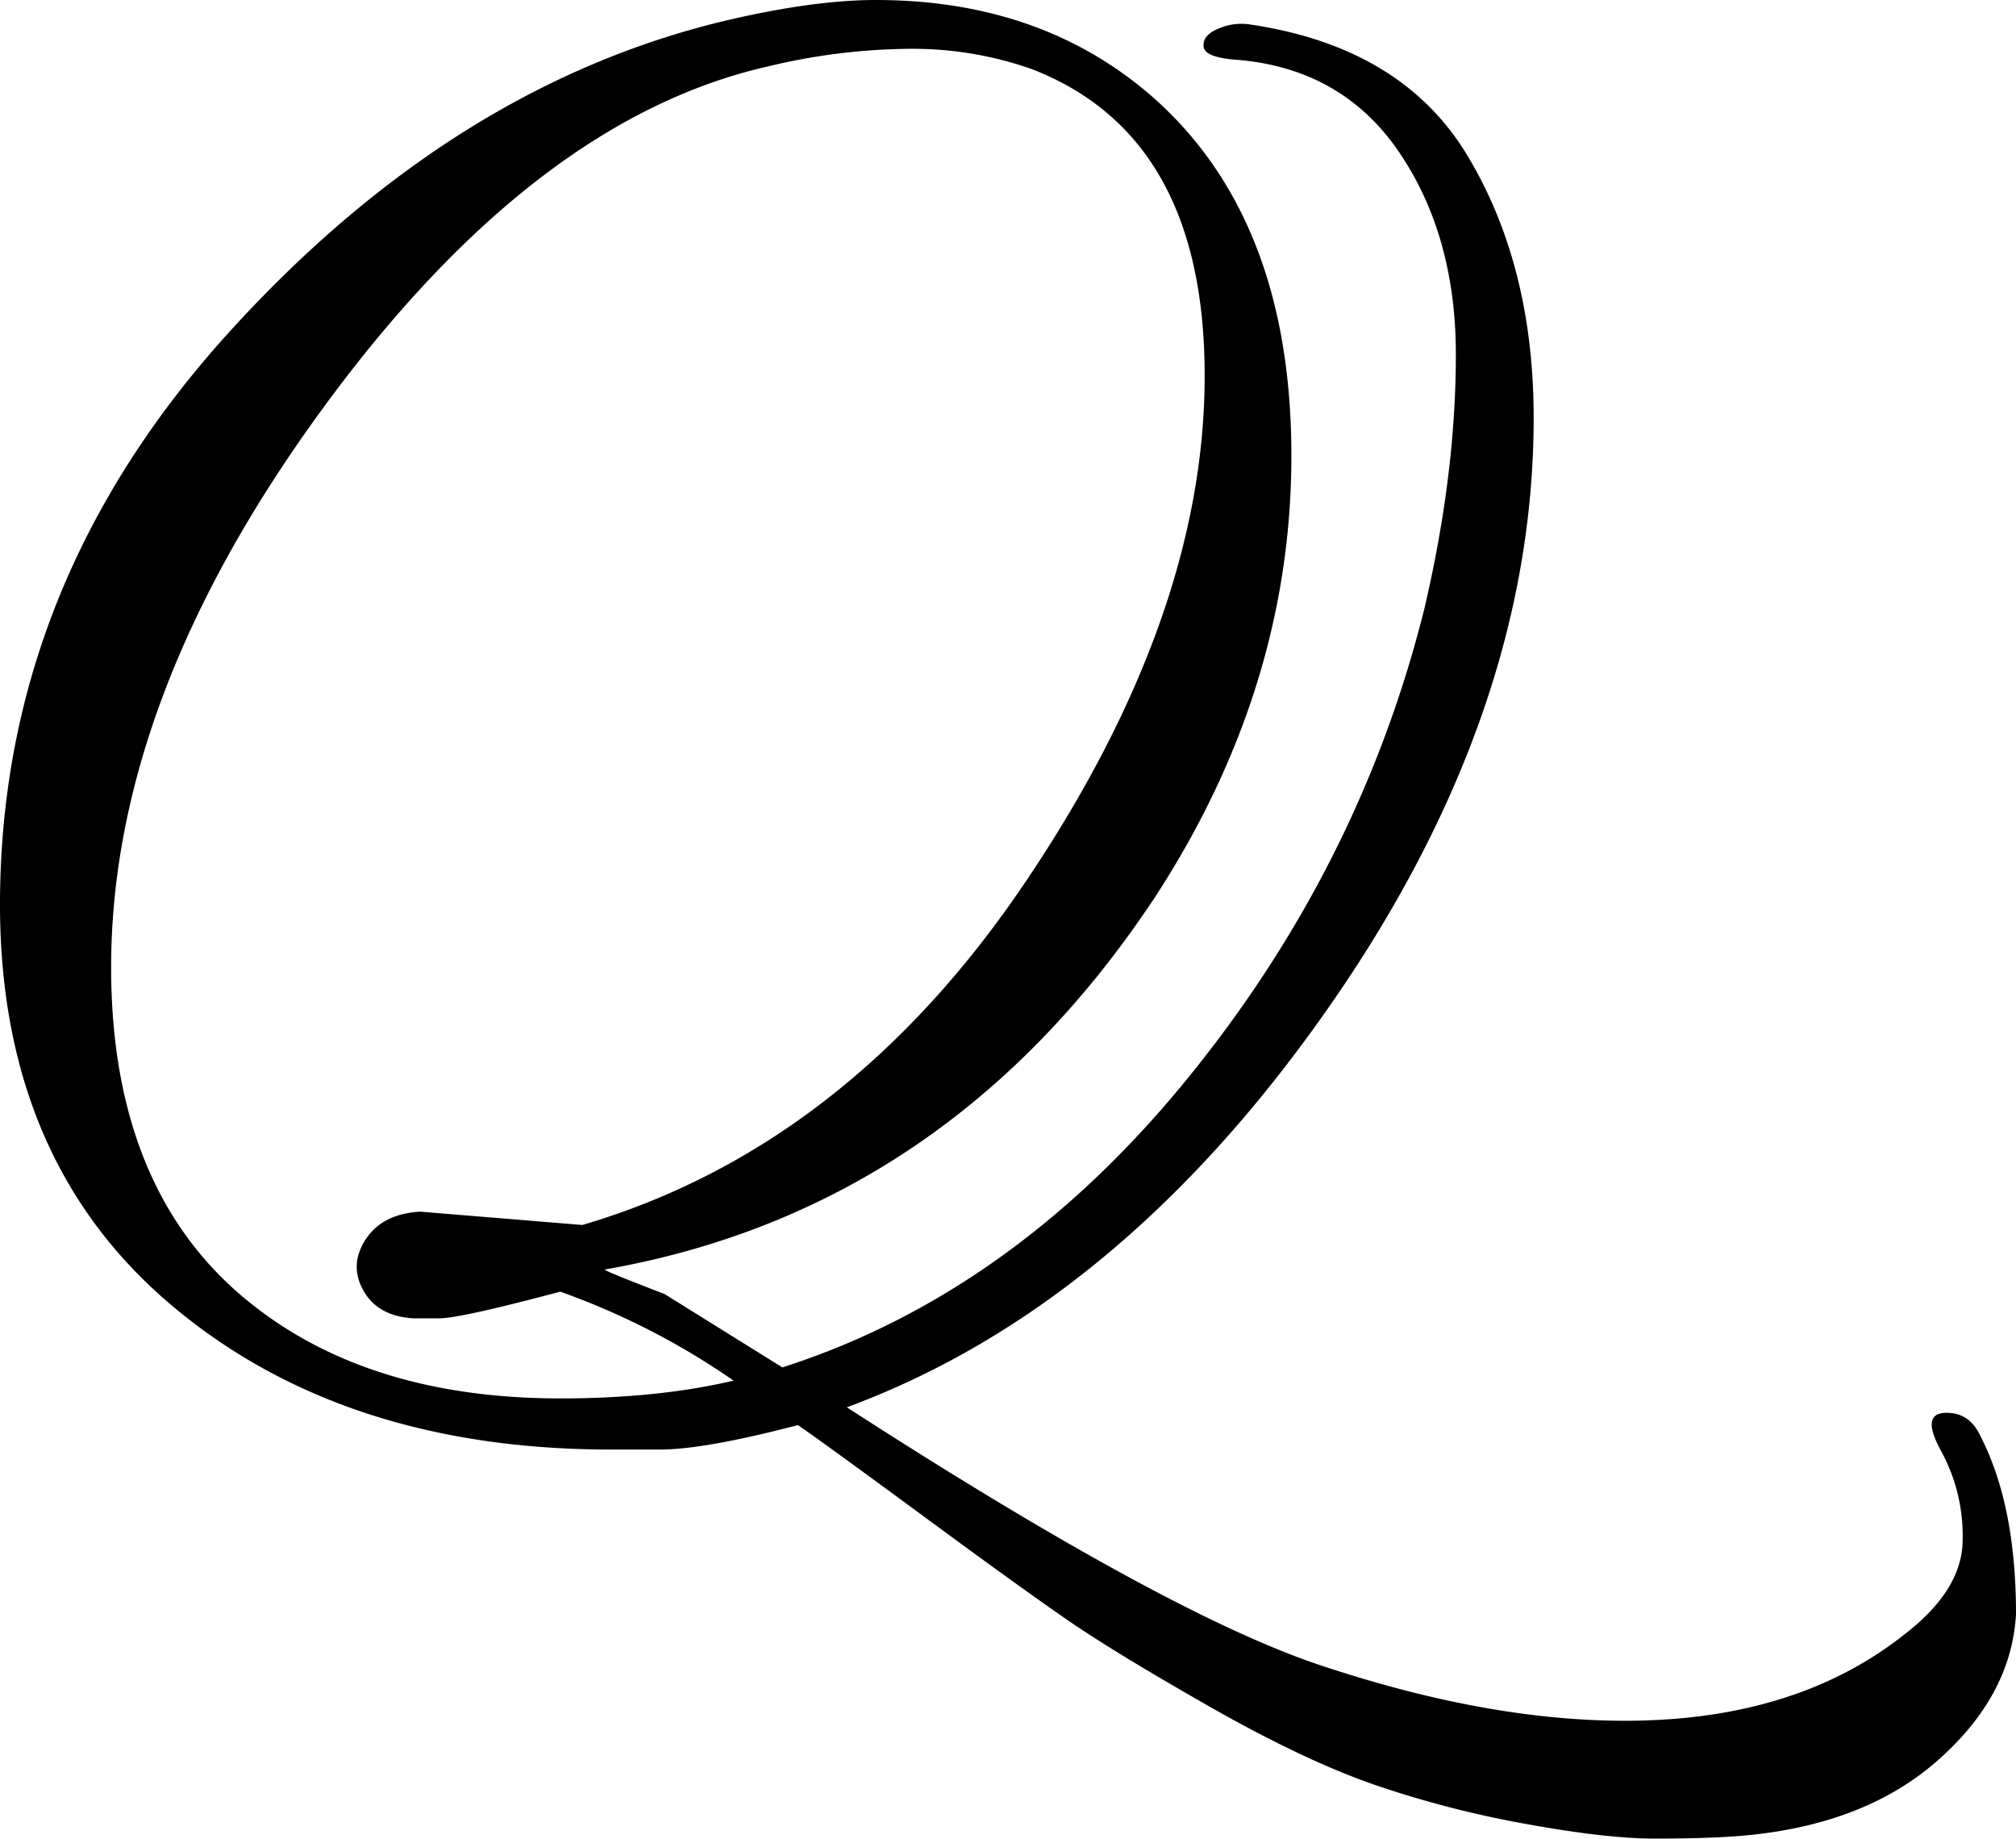<svg xmlns="http://www.w3.org/2000/svg" id="Layer_1" data-name="Layer 1" viewBox="0 0 501.93 457.66"><path d="M146.66,344.6l40.4,3.32q65.85-19.37,110.4-85.5T342,136.53q0-59.77-43.17-76.38a89.53,89.53,0,0,0-30.44-5A155,155,0,0,0,233,59.6q-58.11,13.27-110.68,85.22T69.74,283.73q0,57,36,84.67,29.33,22.68,75.81,22.69,24.35,0,43.16-4.43a183.35,183.35,0,0,0-43.16-22.14q-24.9,6.64-30.16,6.64H145q-8.87-.54-12.45-6.91t.55-12.73q4.16-6.36,13.56-6.92M396.8,194.08q7.74-33.21,7.74-62.81T390.43,80.91q-14.12-20.76-40.12-23c-5.53-.36-8.4-1.47-8.58-3.32s1-3.32,3.6-4.42a14.2,14.2,0,0,1,7.75-1.11Q391.26,54.63,407.59,82t16.32,65q0,74.16-51.74,147.76T252.91,393.3q81.35,52.57,119.54,64.75,40.38,13.27,74.15,13.28,42.6,0,69.73-21.58,14.38-11.08,14.39-23.52a44.09,44.09,0,0,0-5.26-21.86q-5.26-9.42.83-9.68t8.86,5.8Q544,417.64,544,444.76q-1.12,20.48-19.92,36.81t-50.36,18.54q-7.75.54-19.65.55t-31.82-3.6a256.15,256.15,0,0,1-37.63-9.68q-17.72-6.09-41.51-19.64T307.7,446.15q-11.62-8-35.7-25.73t-31.27-22.69q-23.23,6.07-34.3,6.09H194.25q-67,0-109.57-36T42.07,268.24q0-79.69,57-142.51t126.72-78.3Q245.71,43,260.11,43q41.5,0,69.17,24.35,34.31,30.44,34.31,89.1,0,57.56-33.76,109.57-51.46,78-137.24,93,.54.56,14.94,6.09l29.33,18.26q57-18.27,100.44-71.39t59.5-117.87" transform="translate(-42.07 -43)"></path></svg>